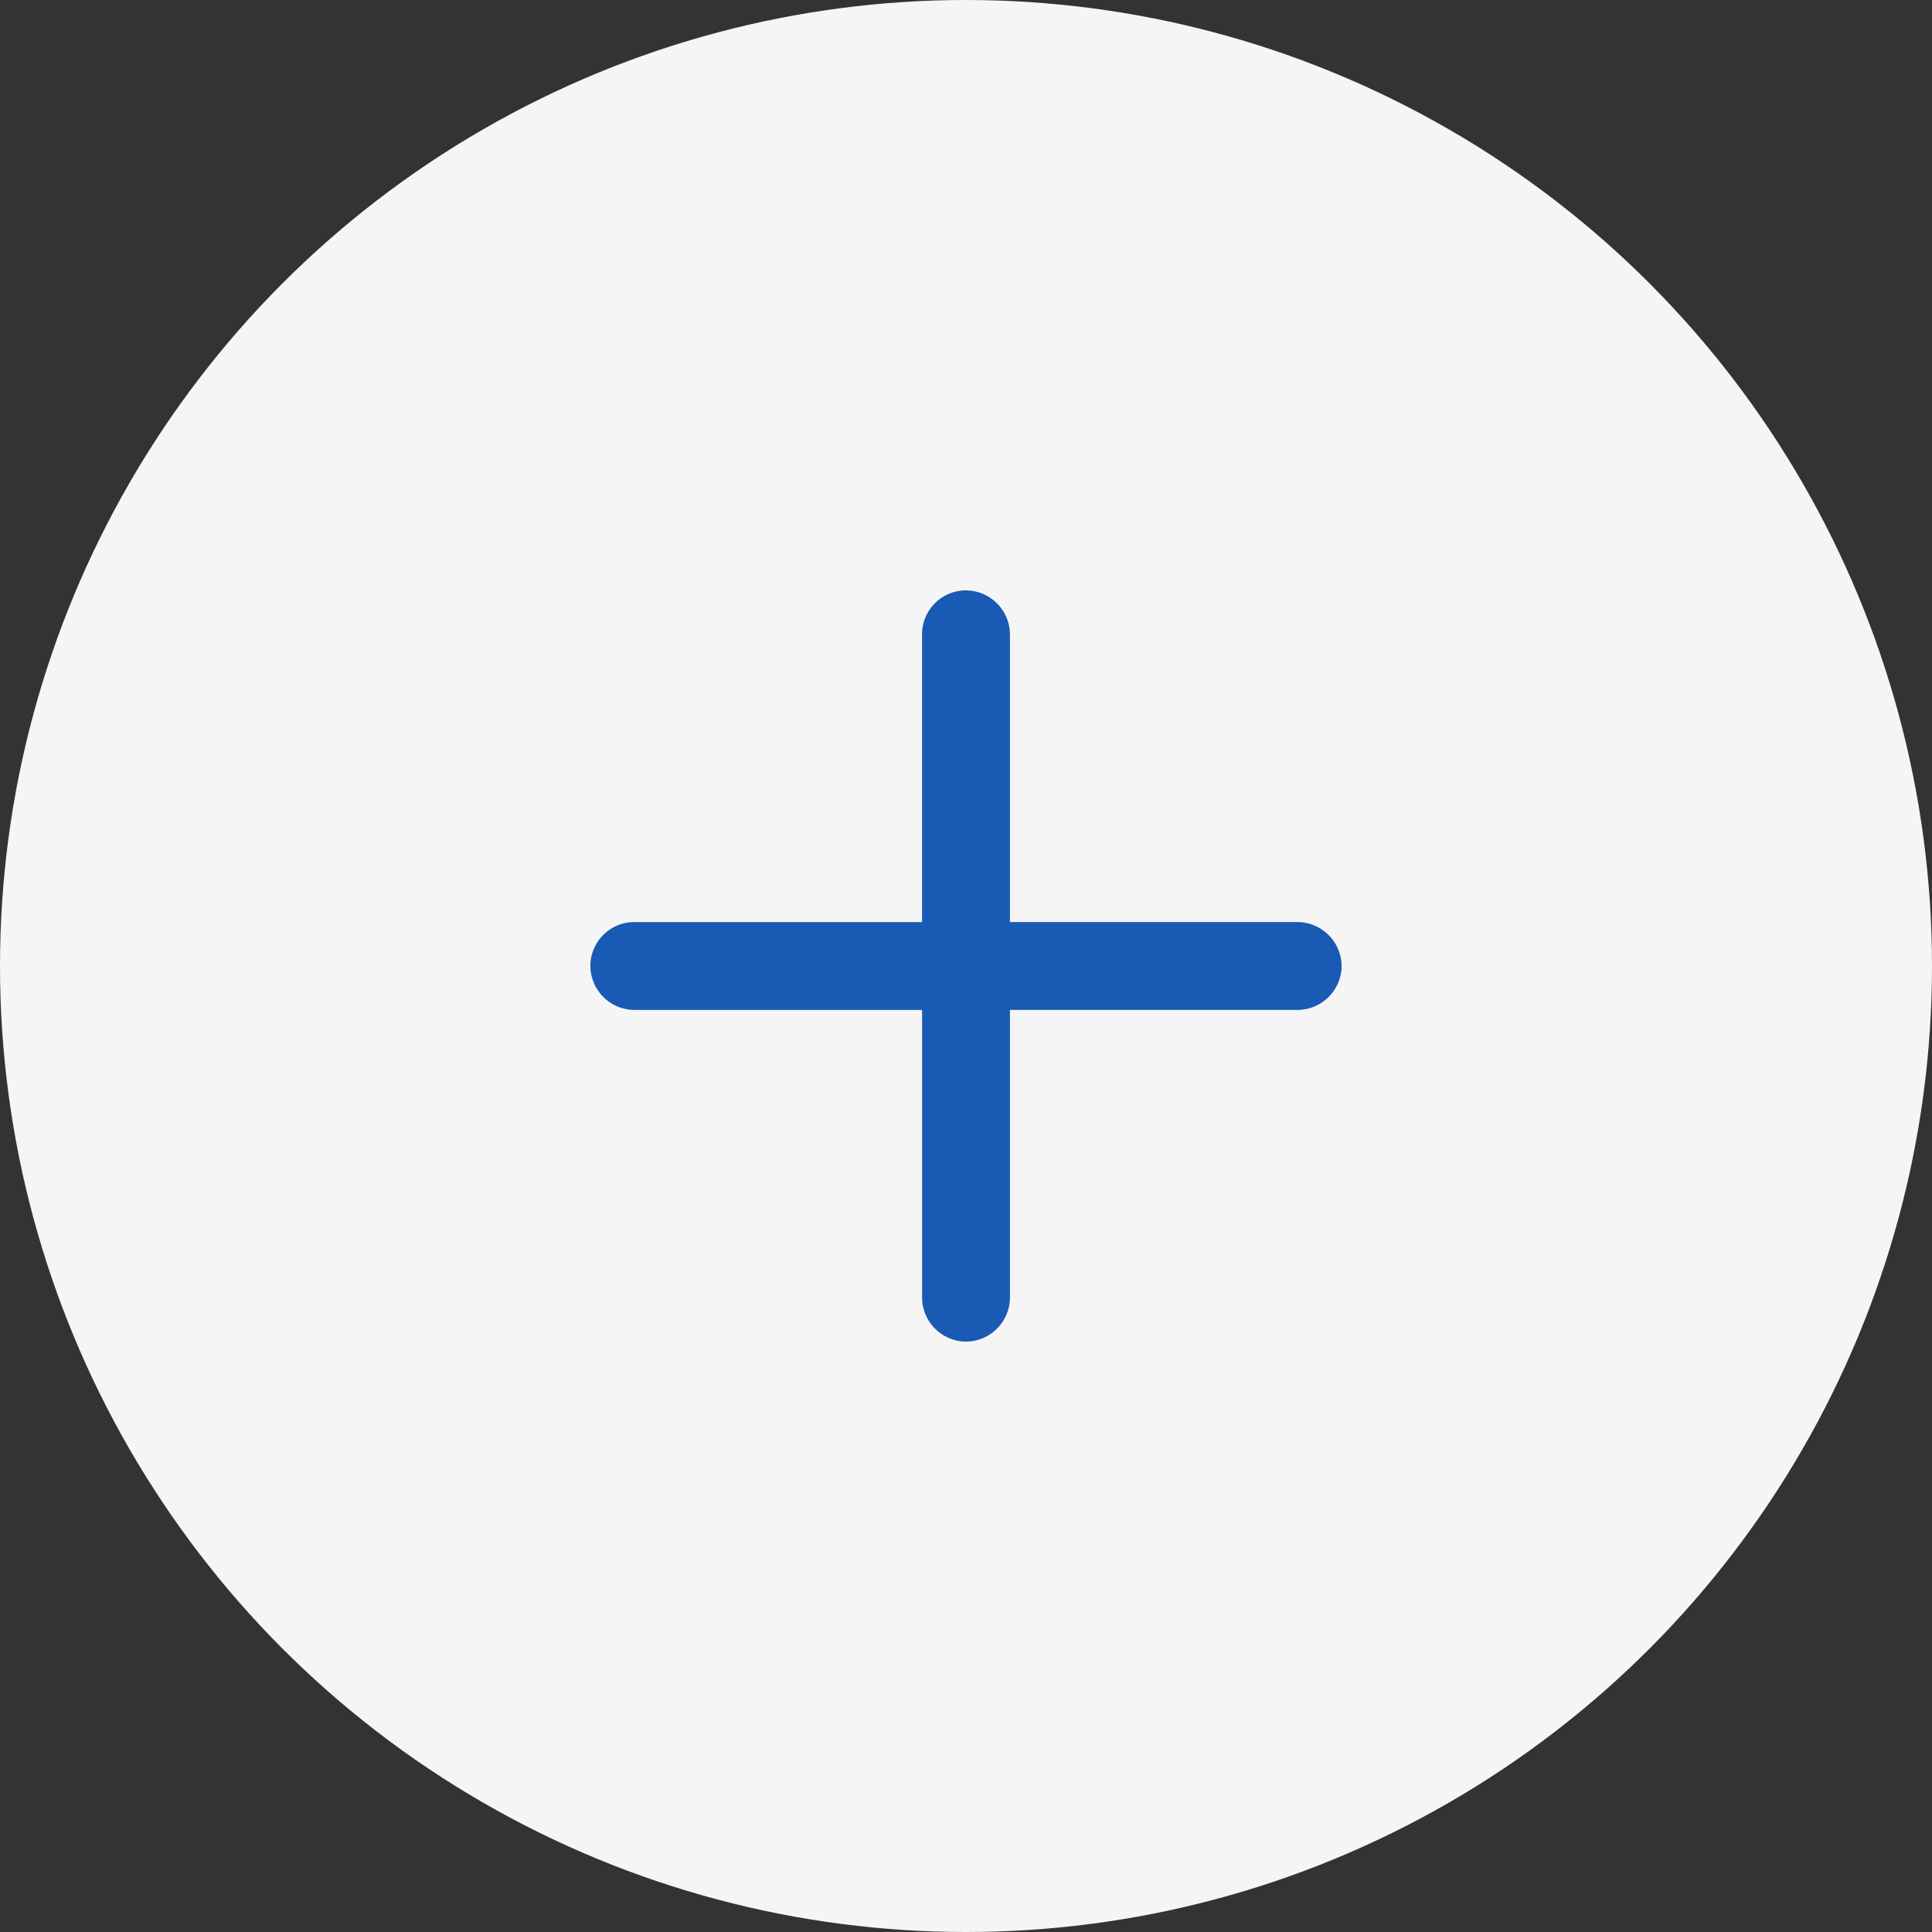 <svg width="48" height="48" fill="none" xmlns="http://www.w3.org/2000/svg"><rect width="100%" height="100%" fill="#333333" stroke="none"/><circle cx="24" cy="24" r="24" fill="#F5F5F6"/><path fill-rule="evenodd" clip-rule="evenodd" d="M32.227 22.908h-7.135v-7.15A1.1 1.1 0 0024 14.668a1.09 1.09 0 00-1.092 1.092v7.149h-7.15A1.09 1.09 0 0014.668 24a1.1 1.1 0 001.092 1.092h7.149v7.15A1.1 1.1 0 0024 33.332a1.1 1.1 0 001.092-1.092v-7.149h7.15A1.1 1.1 0 0033.332 24a1.103 1.103 0 00-1.106-1.092z" fill="#195AB4"/></svg>
